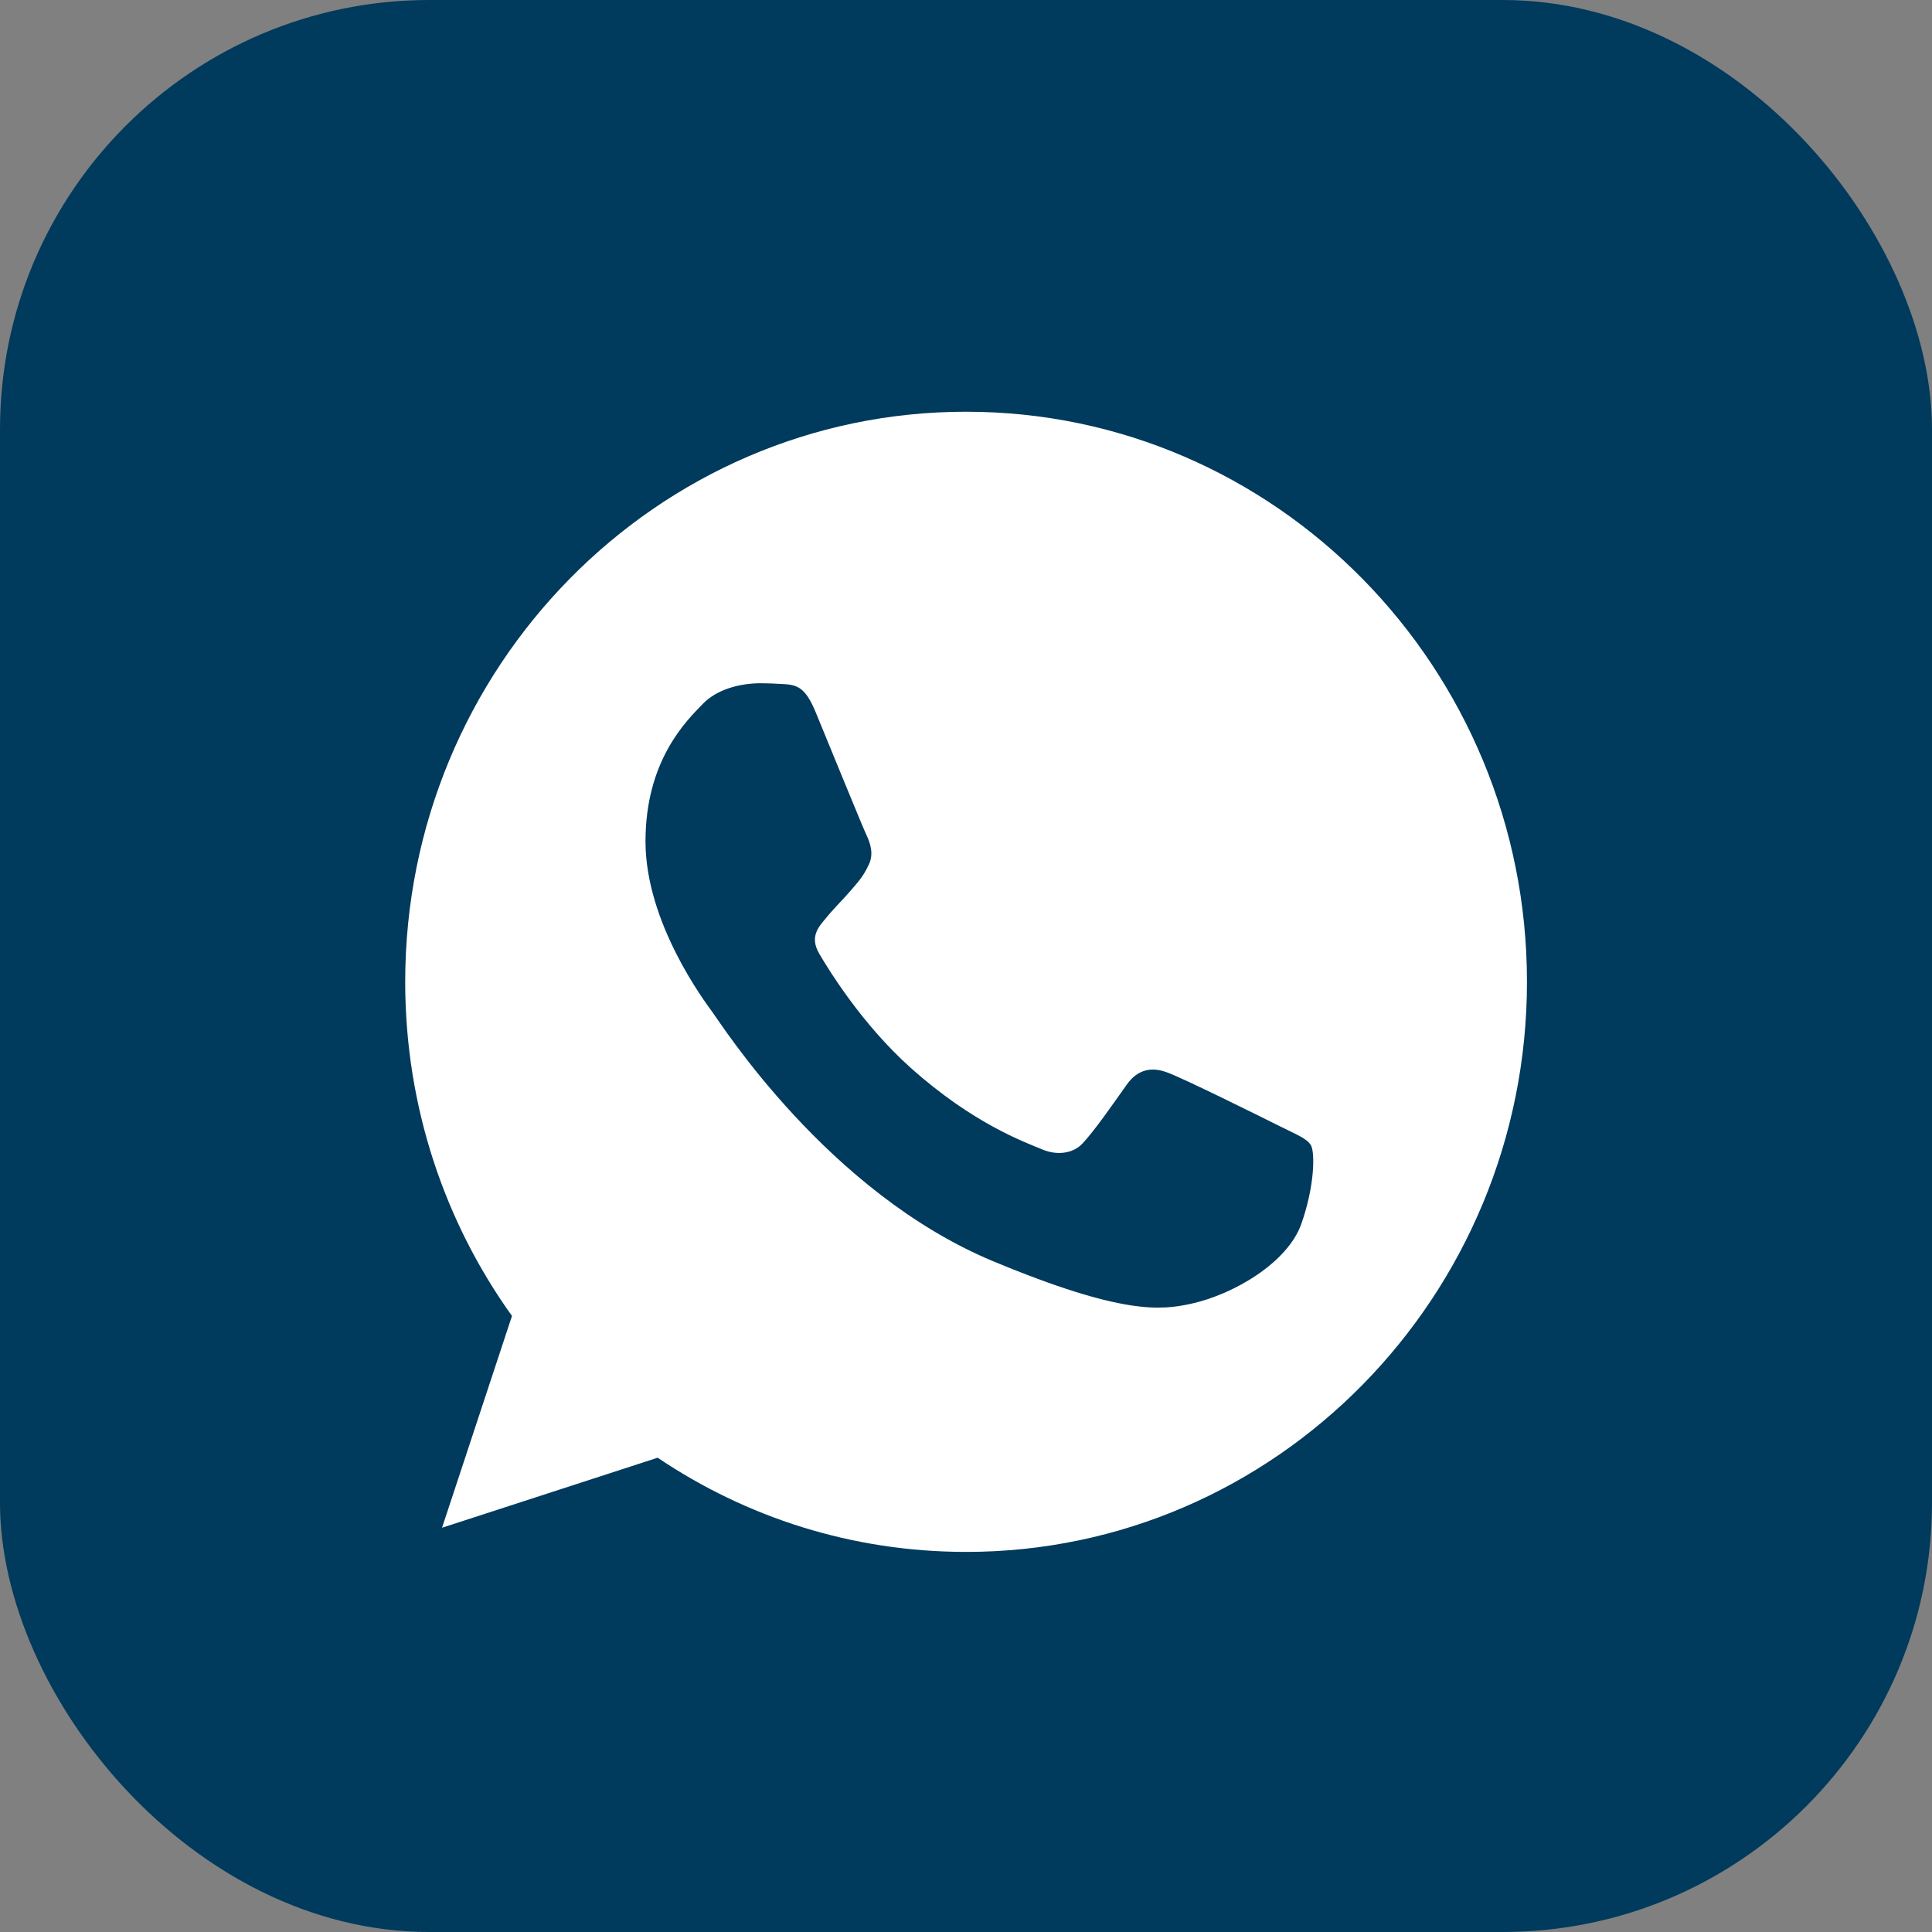 <svg width="45" height="45" viewBox="0 0 45 45" fill="none" xmlns="http://www.w3.org/2000/svg">
<rect x="0" y="0" width="45" height="45" fill="#808080" stroke="none"/>
<rect width="45" height="45" rx="10" fill="#003A5D"/>
<path d="M22.505 9.59H22.499C15.295 9.59 9.438 15.545 9.438 22.869C9.438 25.773 10.358 28.465 11.925 30.651L10.296 35.584L15.318 33.953C17.384 35.344 19.848 36.147 22.505 36.147C29.709 36.147 35.566 30.19 35.566 22.869C35.566 15.547 29.709 9.59 22.505 9.59Z" fill="white"/>
<path d="M30.31 28.508C29.993 29.407 28.736 30.152 27.733 30.369C27.047 30.516 26.15 30.633 23.133 29.377C19.274 27.771 16.788 23.832 16.595 23.576C16.409 23.321 15.035 21.491 15.035 19.598C15.035 17.705 15.992 16.783 16.378 16.387C16.695 16.062 17.218 15.914 17.721 15.914C17.883 15.914 18.029 15.922 18.161 15.929C18.547 15.945 18.74 15.969 18.995 16.58C19.311 17.347 20.083 19.24 20.175 19.434C20.268 19.629 20.362 19.893 20.231 20.148C20.108 20.412 19.999 20.529 19.806 20.753C19.612 20.978 19.428 21.149 19.234 21.39C19.057 21.599 18.857 21.823 19.08 22.211C19.303 22.59 20.075 23.855 21.211 24.871C22.677 26.181 23.865 26.6 24.29 26.778C24.607 26.91 24.985 26.879 25.216 26.632C25.51 26.313 25.873 25.786 26.242 25.266C26.505 24.894 26.837 24.848 27.185 24.979C27.539 25.103 29.416 26.035 29.801 26.228C30.187 26.422 30.442 26.515 30.535 26.678C30.627 26.841 30.627 27.608 30.31 28.508Z" fill="#003A5D"/>
</svg>
